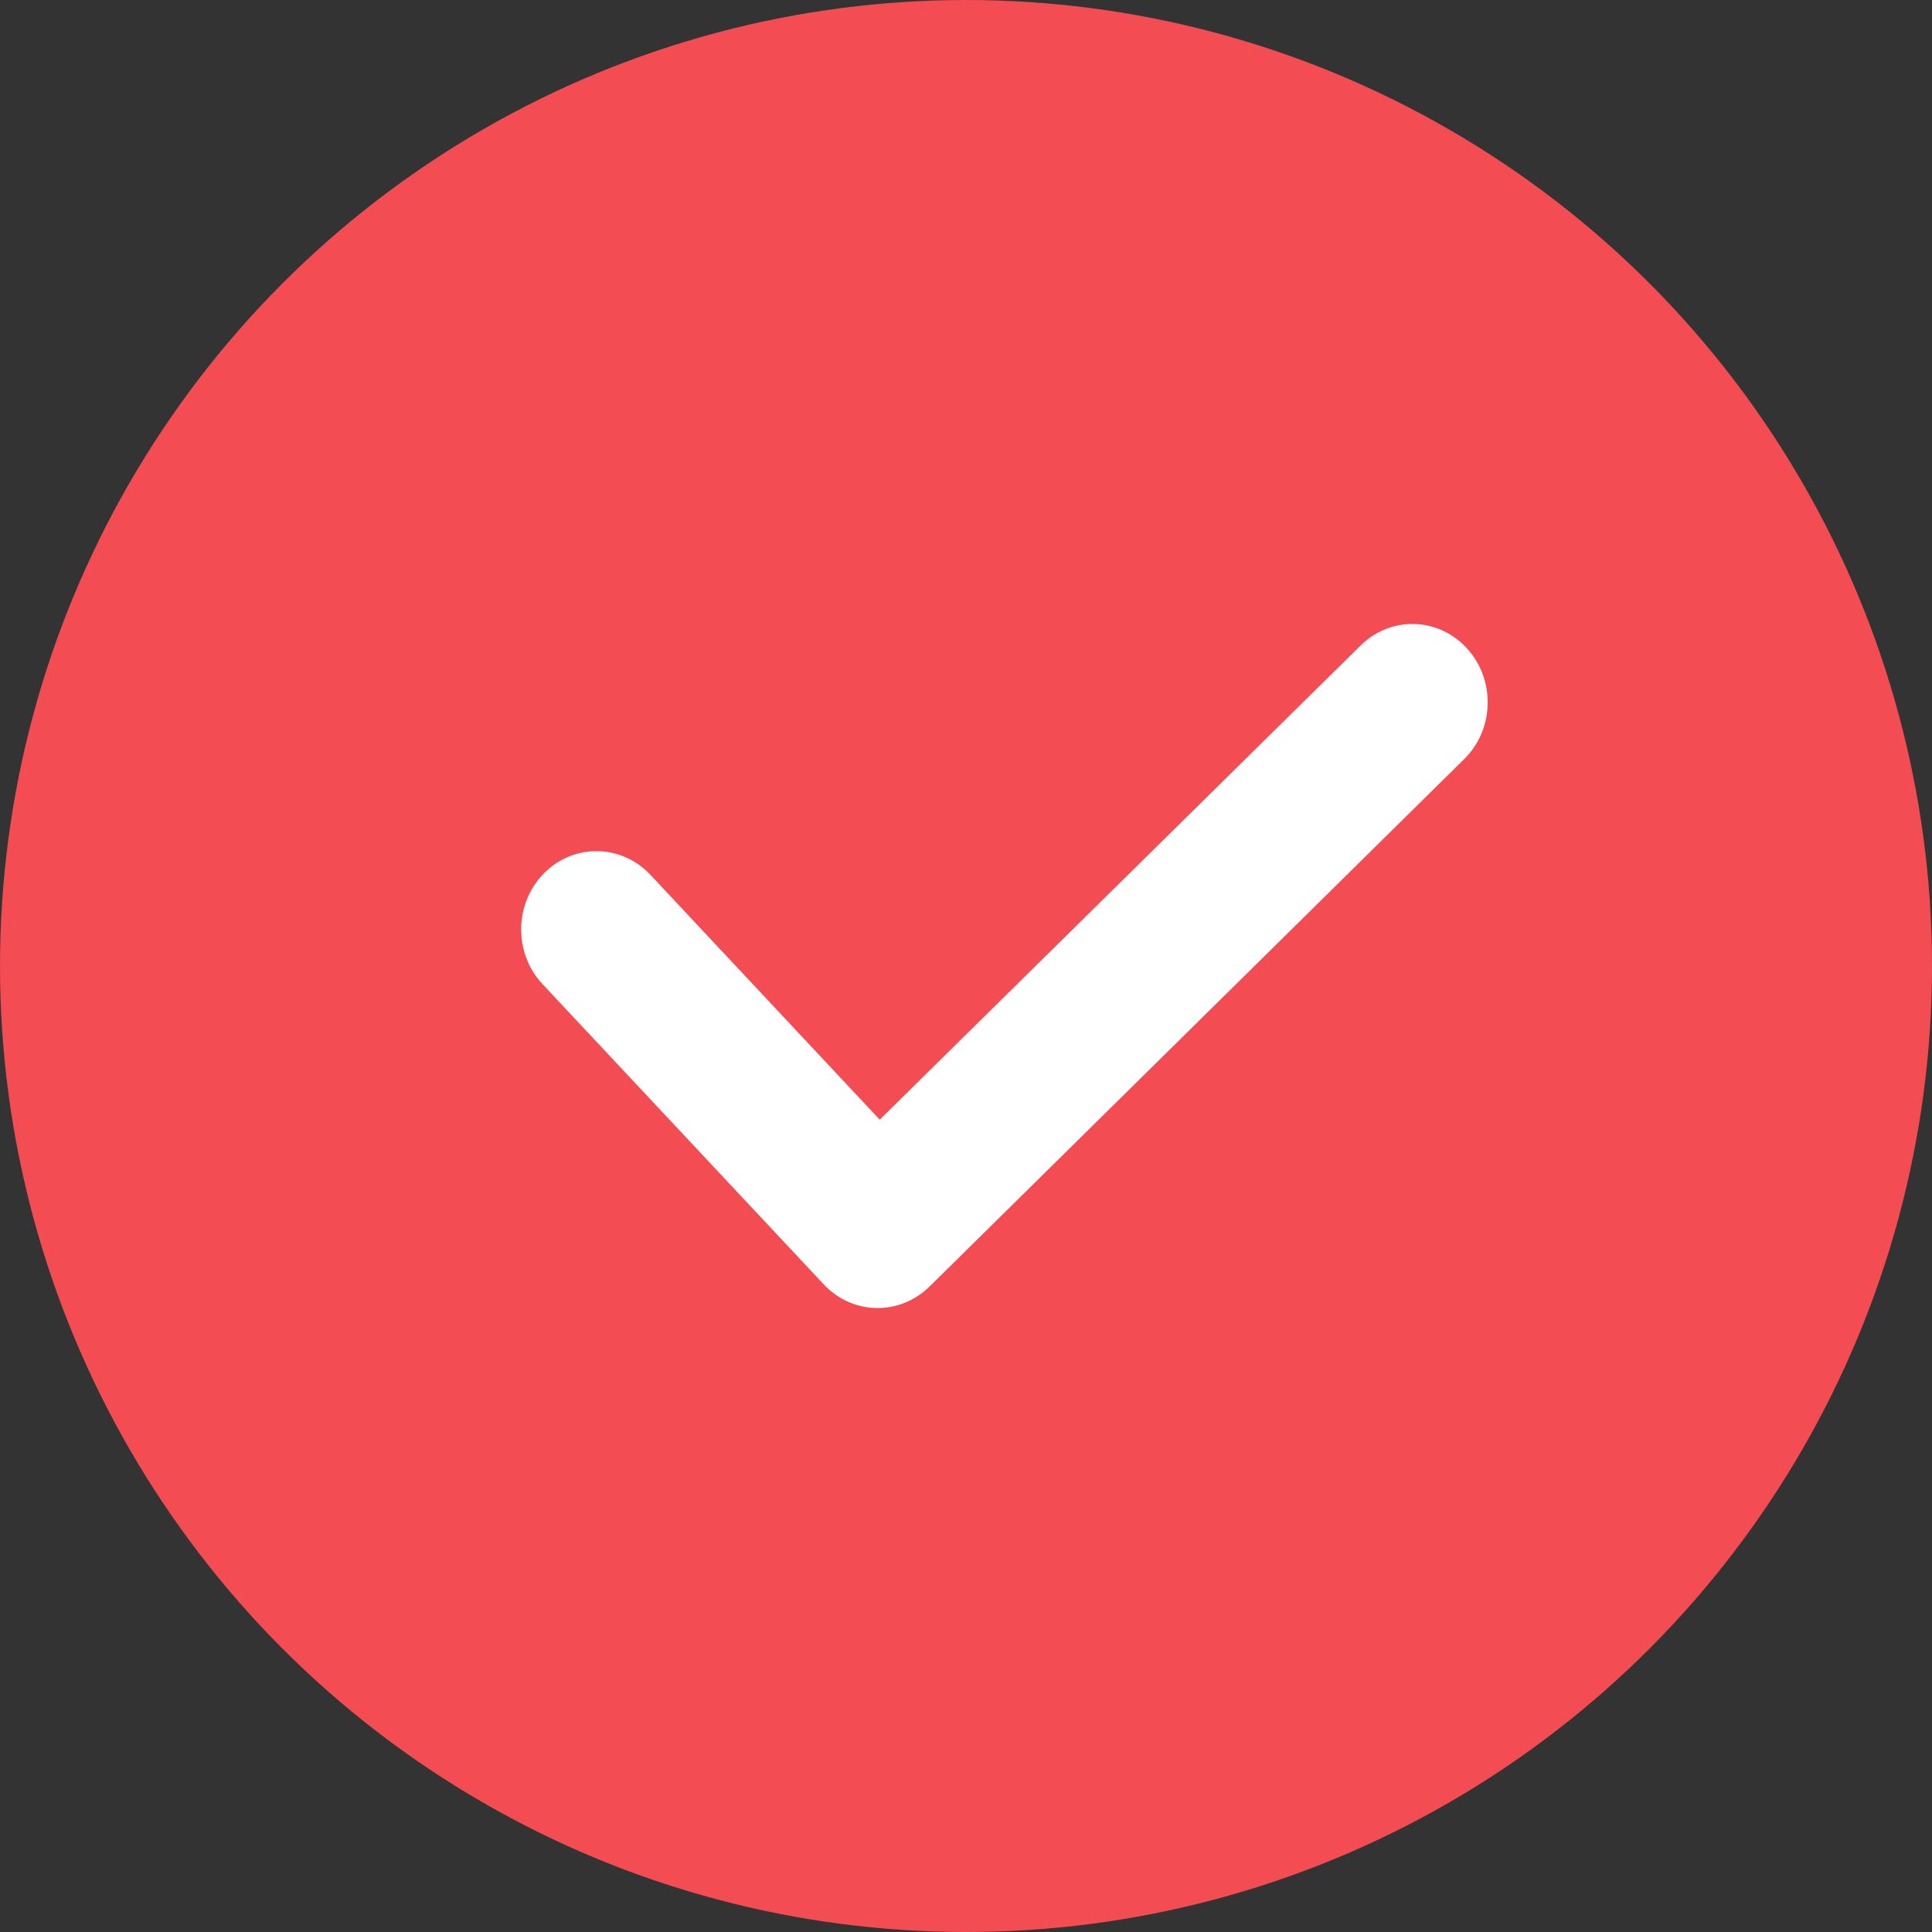<?xml version="1.0" encoding="UTF-8"?> <svg xmlns="http://www.w3.org/2000/svg" width="26" height="26" viewBox="0 0 26 26" fill="none"><rect x="0" y="0" width="26" height="26" fill="#333333" stroke="none"/> <circle cx="13" cy="13" r="13" fill="#F34C53"></circle> <path d="M19.742 8.726C19.358 8.304 18.716 8.285 18.31 8.687L11.839 15.068L8.753 11.773C8.362 11.356 7.721 11.347 7.32 11.753C6.919 12.159 6.911 12.827 7.301 13.244L11.085 17.284C11.283 17.496 11.547 17.603 11.811 17.603C12.062 17.603 12.312 17.506 12.509 17.314L19.704 10.216C20.111 9.816 20.128 9.148 19.742 8.726Z" fill="white"></path> </svg> 